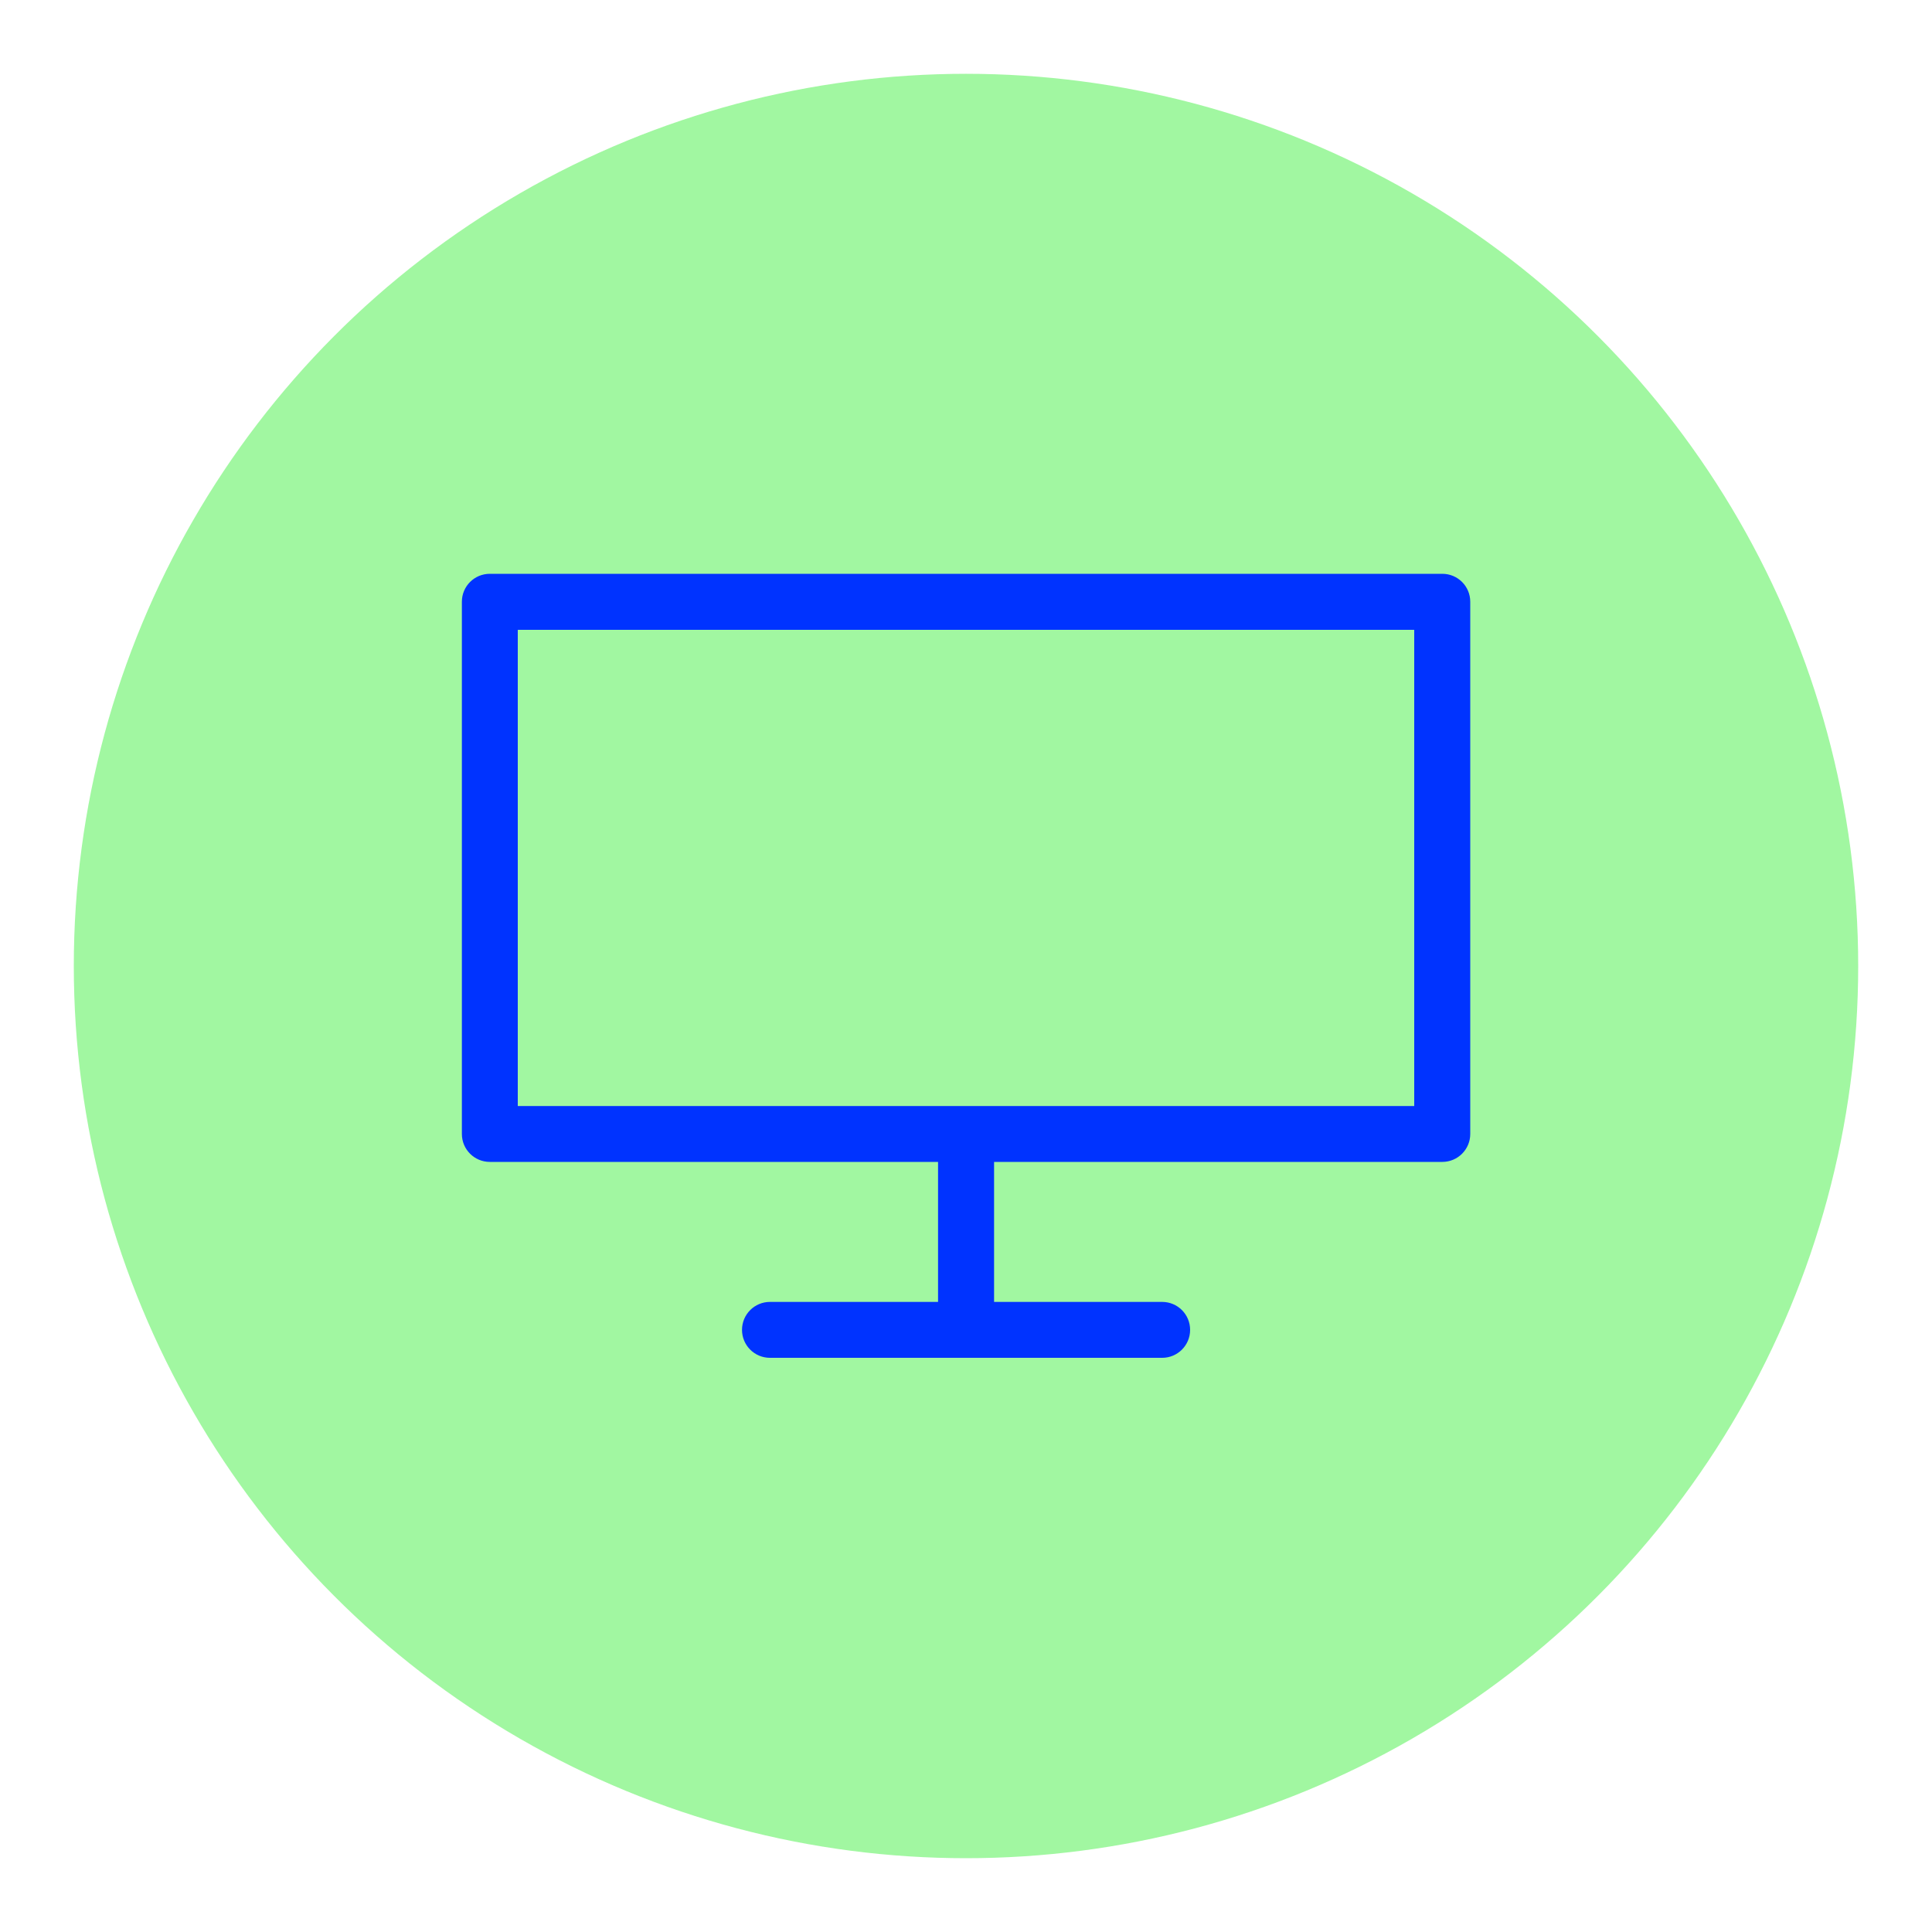 <?xml version="1.0" encoding="UTF-8"?>
<svg id="Icons_NEW" data-name="Icons NEW" xmlns="http://www.w3.org/2000/svg" viewBox="0 0 150 150">
<defs>
    <style>
      .cls-1 {
        fill: #03f;
      }

      .cls-2 {
        fill: #a1f7a1;
      }
    </style>
  </defs>
  <circle class="cls-2" cx="75" cy="75" r="69.27"/>
  <path class="cls-1" d="M111.97,44.55H38.03c-1.2,0-2.17.97-2.17,2.17v41.32c0,1.2.97,2.17,2.17,2.17h34.8v10.87h-13.05c-1.2,0-2.17.97-2.17,2.17s.97,2.17,2.17,2.17h30.45c1.2,0,2.17-.97,2.17-2.17s-.97-2.17-2.17-2.17h-13.05v-10.87h34.8c1.2,0,2.17-.97,2.17-2.17v-41.32c0-1.2-.97-2.17-2.17-2.17ZM109.8,85.87H40.2v-36.97h69.6v36.97Z"/>
</svg>